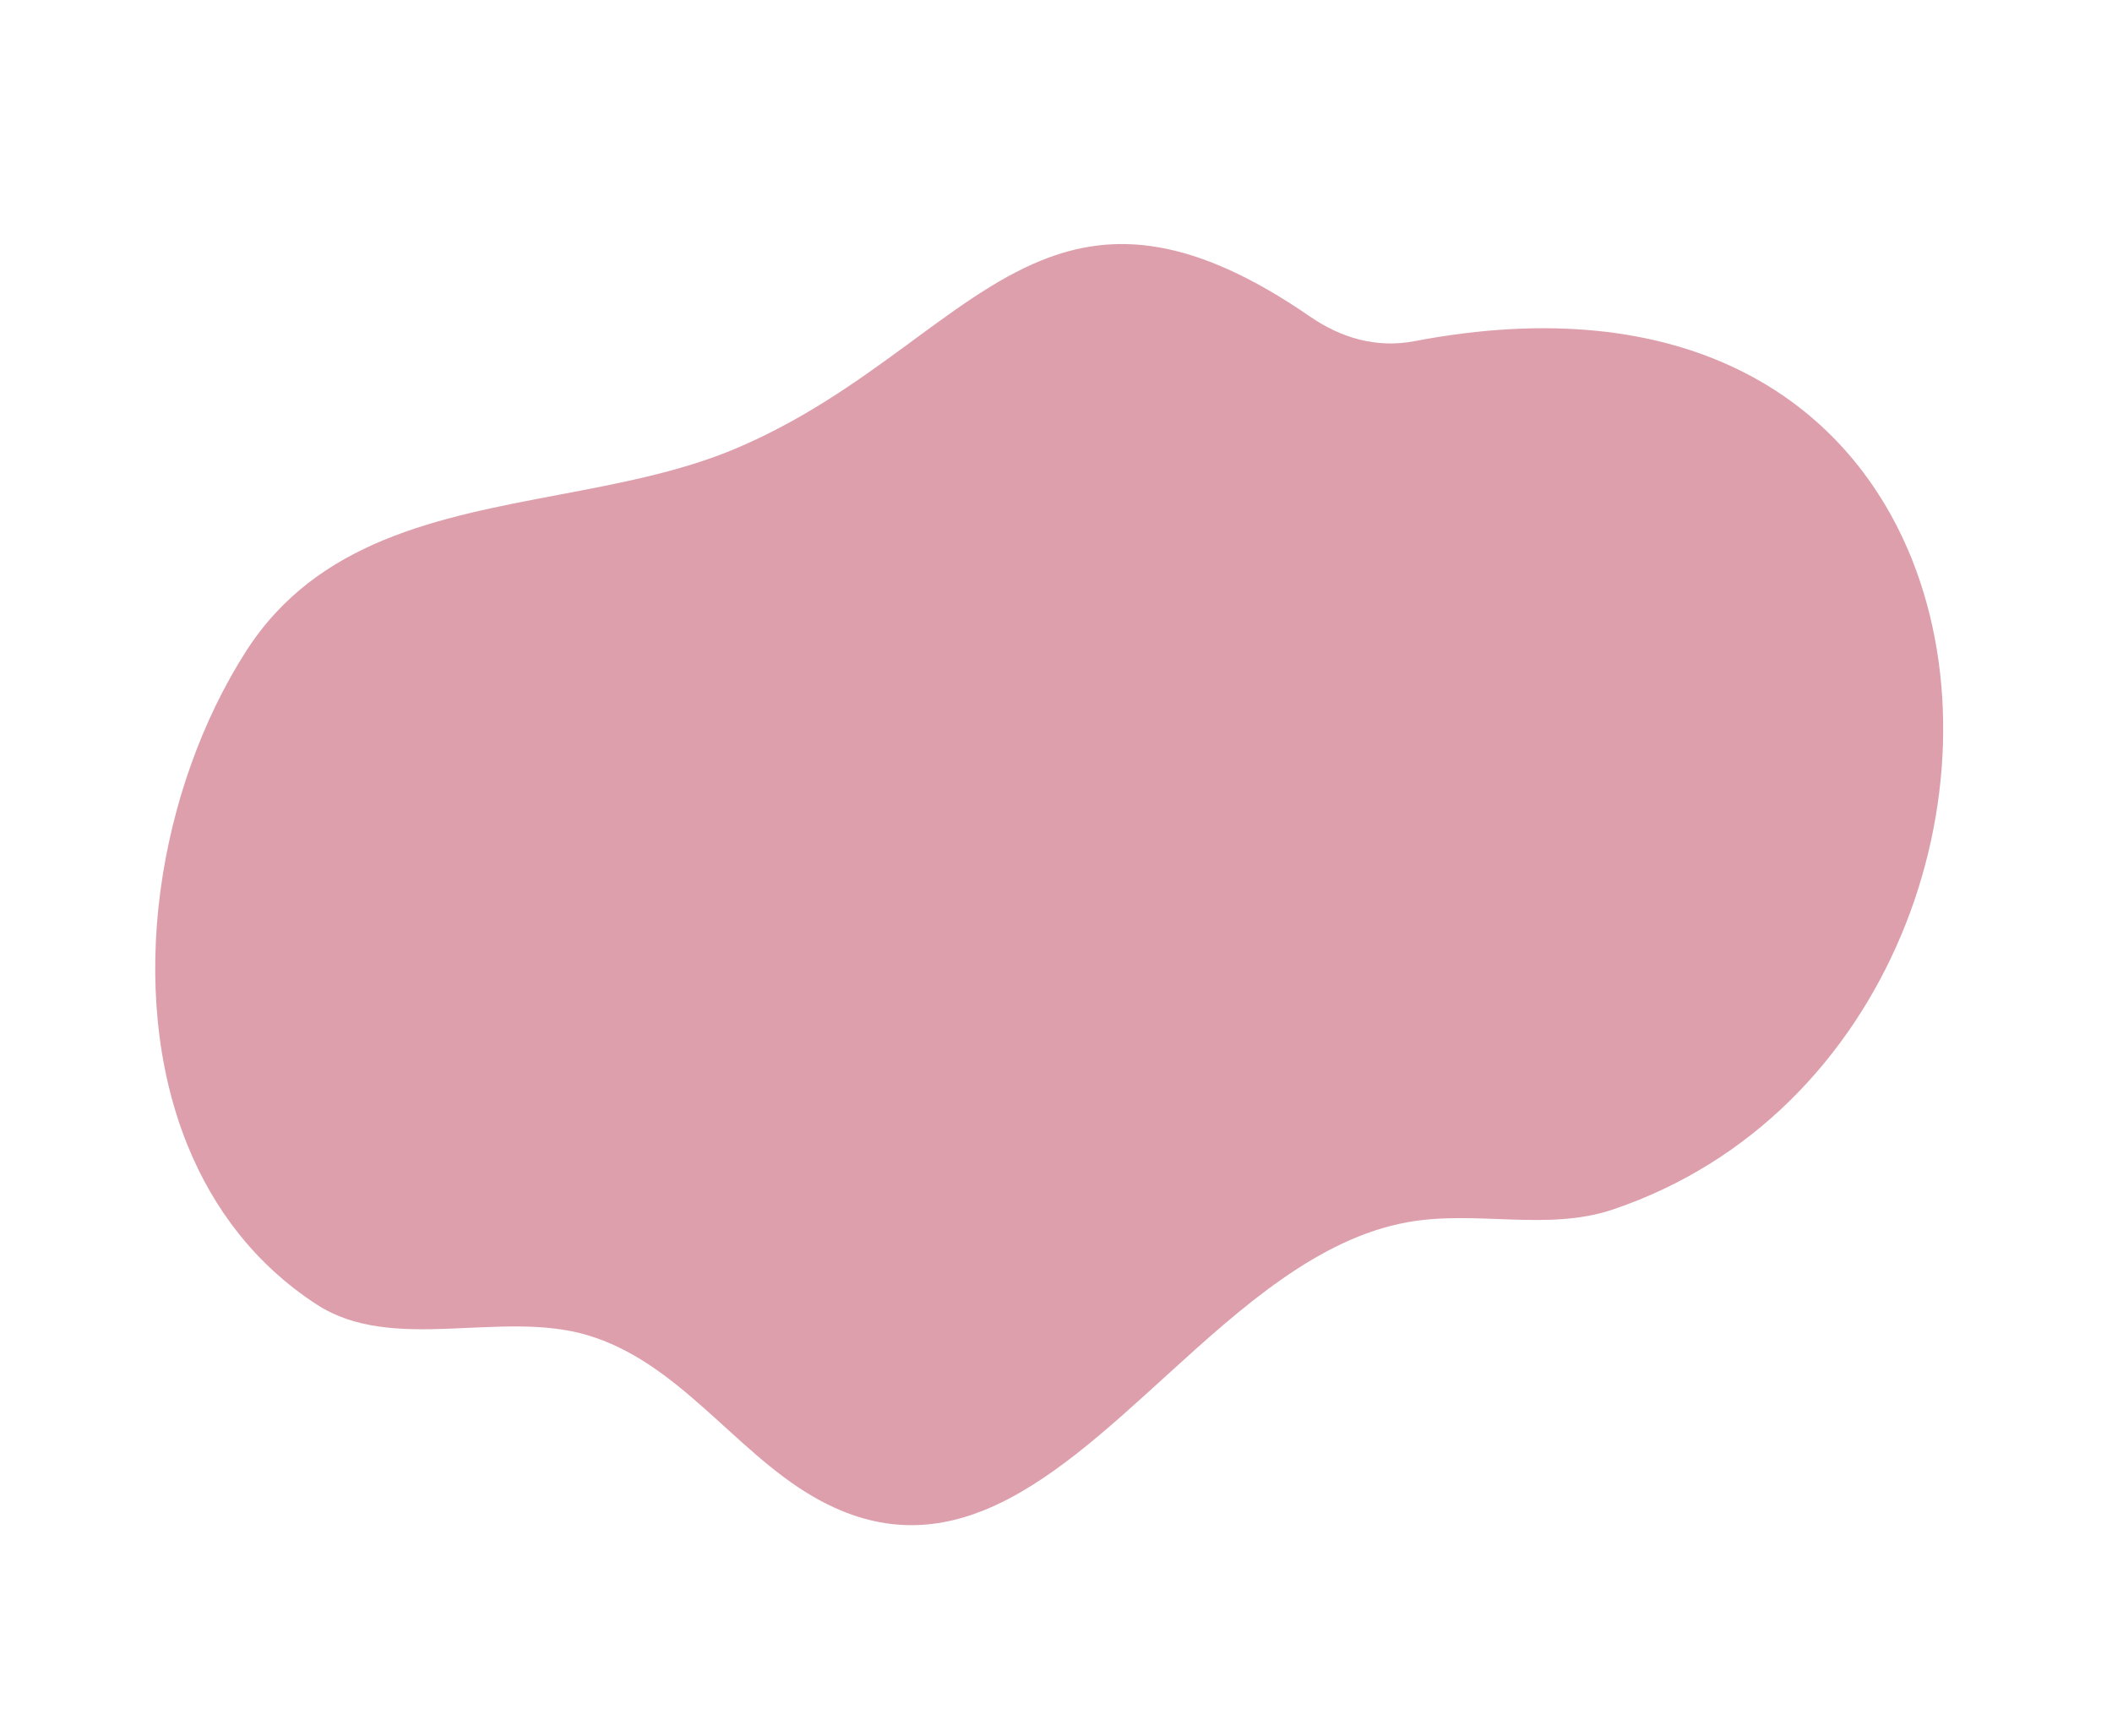 <svg xmlns="http://www.w3.org/2000/svg" xmlns:xlink="http://www.w3.org/1999/xlink" width="726.929" height="597.412" viewBox="0 0 726.929 597.412">
  <defs>
    <clipPath id="clip-path">
      <path id="パス_1703" data-name="パス 1703" d="M264.674,20.63c-20.381.315-41.4-3.884-62.449-8.084-41.449-8.271-82.989-16.541-119.892,9.67C36.72,54.613.076,114.619,0,171.988v.314c.026,23.665,6.286,46.88,20.718,67.506,17.858,25.5,57.9,25.295,82.207,44.491,25.614,20.224,32.058,55.648,51.121,80.407,15.2,19.747,33.251,26.725,53,26.762h.256c23.44-.028,49.273-9.781,75.609-19.534,32.575-12.063,65.92-24.127,96.461-17.788,23.48,4.873,43.412,21.045,67.234,22.433C547.911,382.486,625.3,292.395,625.855,208v-1.786c-.371-58.564-38-114.025-130.618-132.335-12.919-2.555-22.9-10.314-30.231-21.415C438.054,11.658,413.22,0,386.623,0,351.888,0,314.14,19.867,264.674,20.63" fill="#de9fad"/>
    </clipPath>
  </defs>
  <g id="in_class_deco02" transform="translate(0 234.449) rotate(-22)">
    <g id="グループ_9696" data-name="グループ 9696" clip-path="url(#clip-path)">
      <rect id="長方形_4012" data-name="長方形 4012" width="625.855" height="395.463" transform="translate(0 -3.995)" fill="#de9fad"/>
    </g>
  </g>
</svg>
